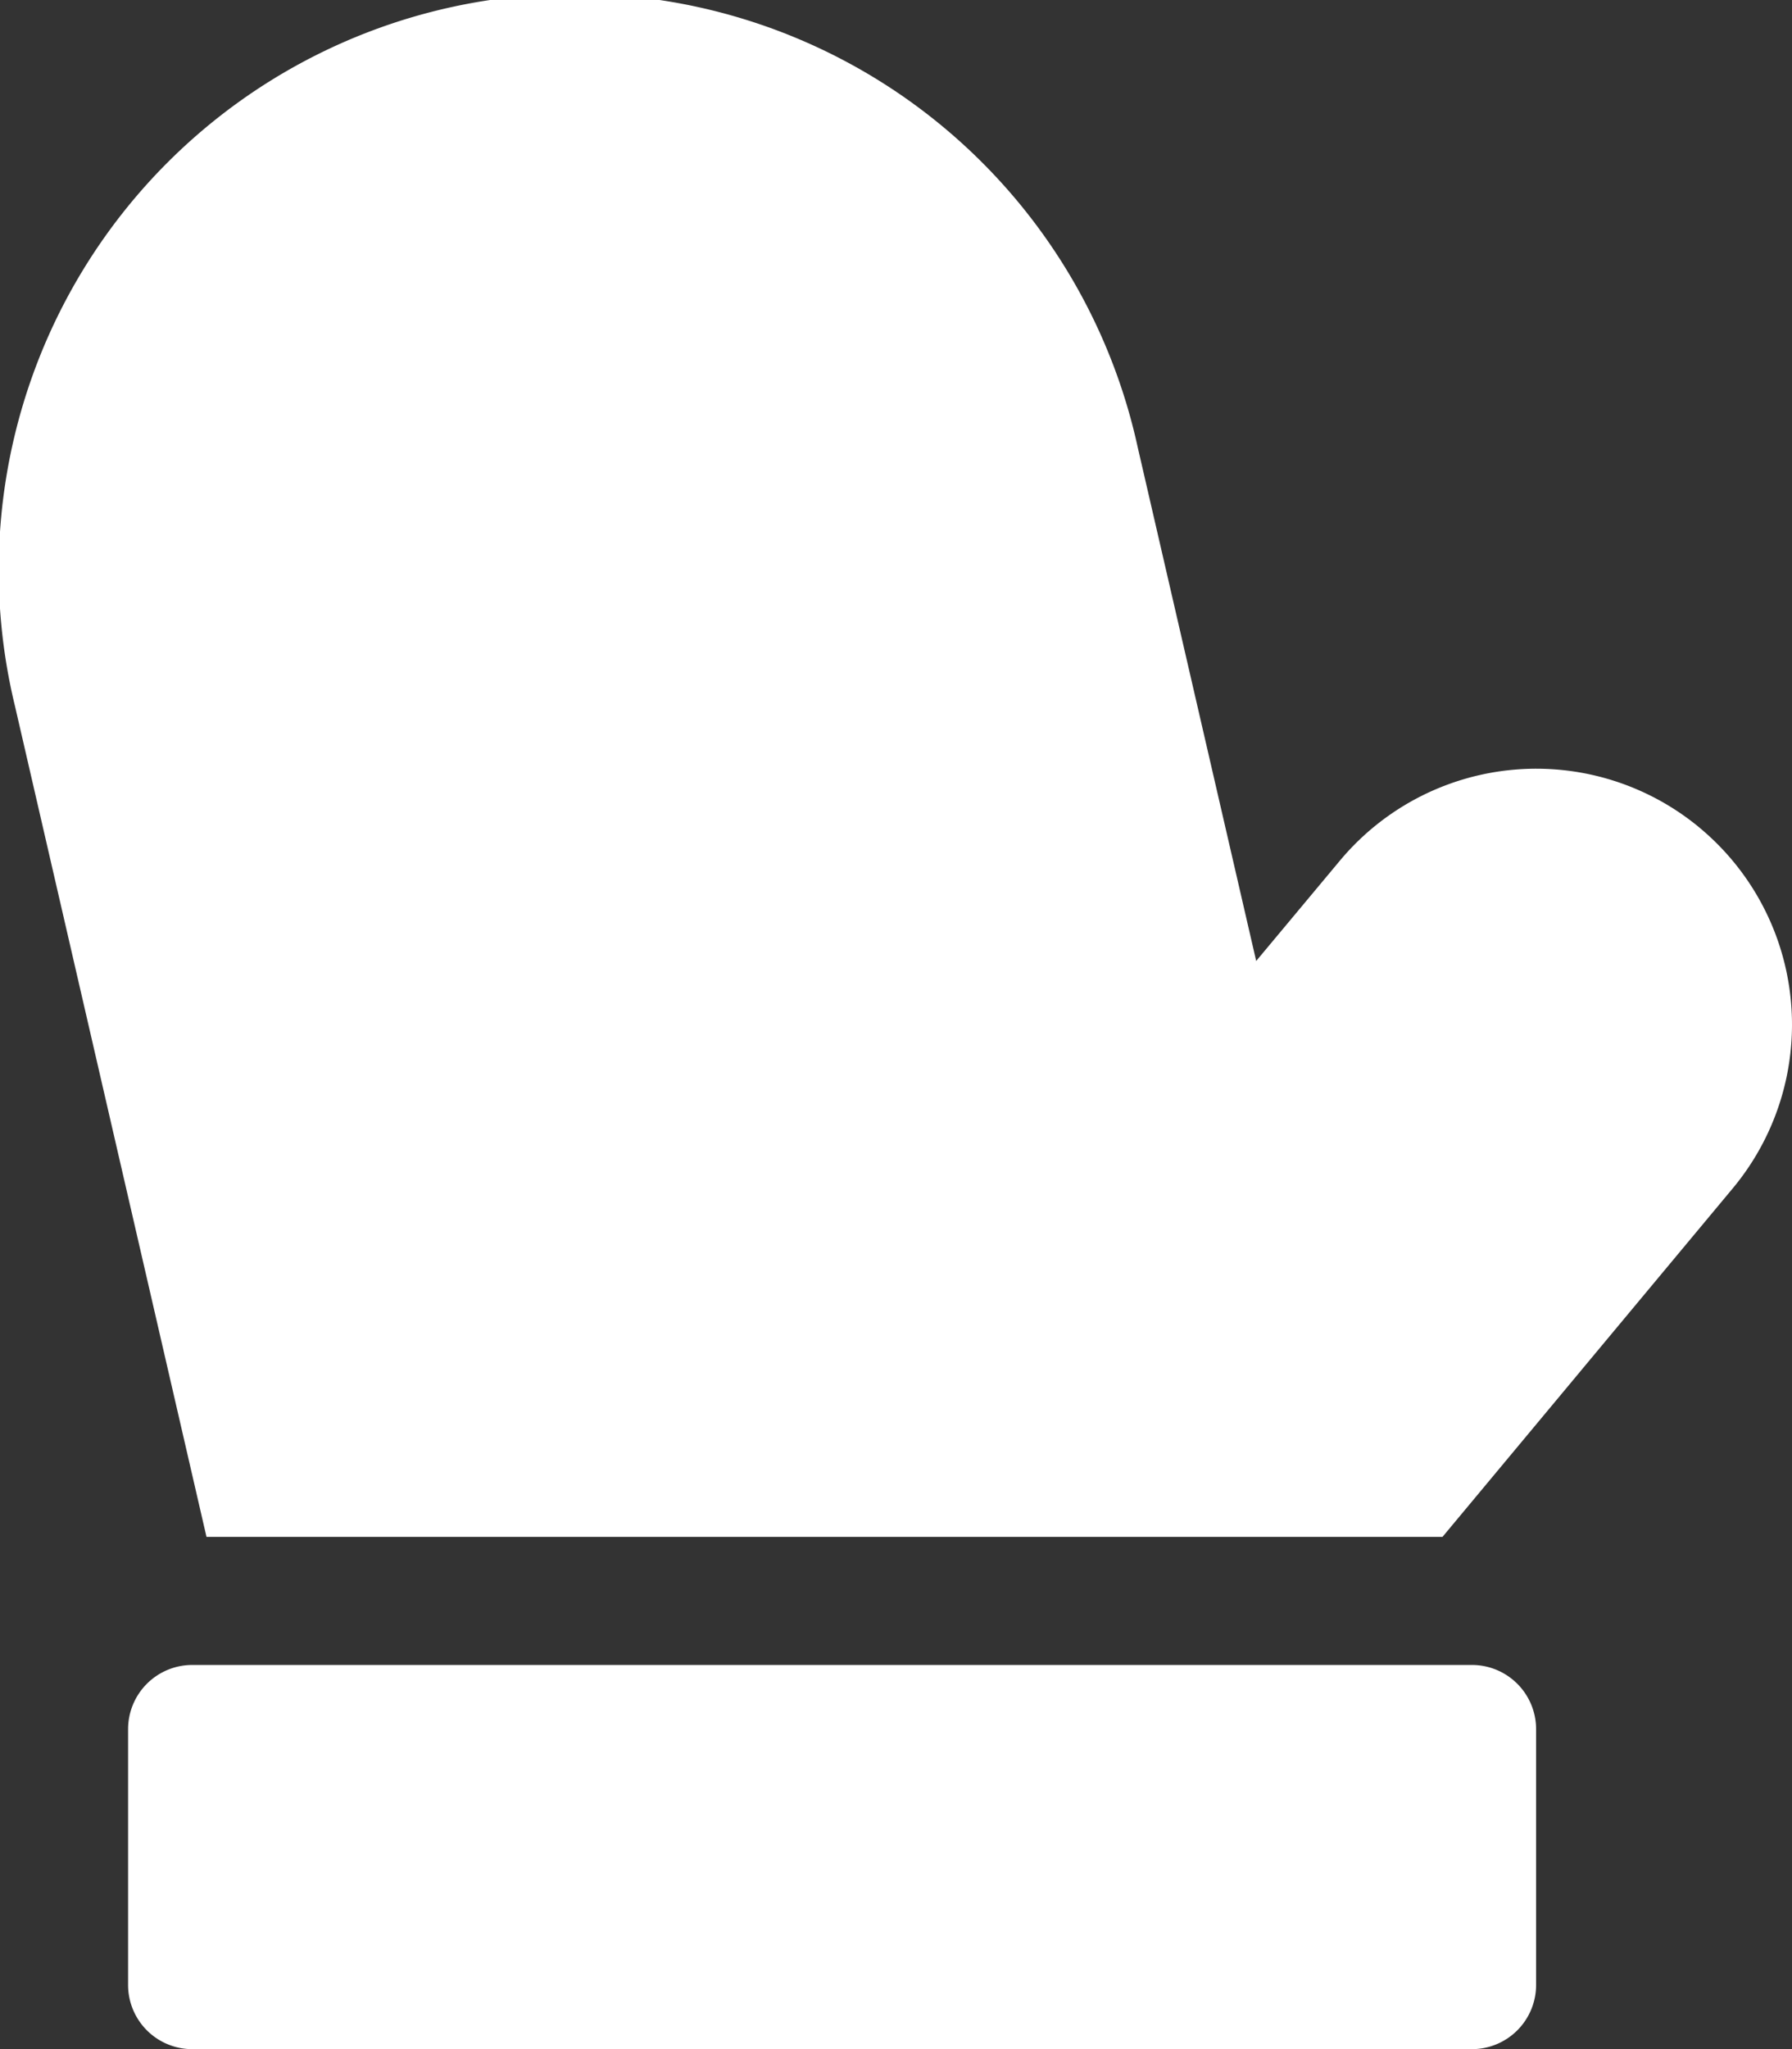 <svg xmlns="http://www.w3.org/2000/svg" width="60.104" height="68.692" viewBox="0 0 60.104 68.692">
  <rect x="0" y="0" width="60.104" height="68.692" fill="#333333" stroke="none"/>
  <path id="Icon_awesome-mitten" data-name="Icon awesome-mitten" d="M49.372,55.811H6.441a2.153,2.153,0,0,0-2.147,2.147v8.586A2.153,2.153,0,0,0,6.441,68.69H49.372a2.153,2.153,0,0,0,2.147-2.147V57.958A2.153,2.153,0,0,0,49.372,55.811Zm7.647-28.053a8.577,8.577,0,0,0-12.088,1.1l-2.8,3.354L38.156,14.987A19.323,19.323,0,1,0,.5,23.667L6.924,51.518H48.379l9.726-11.672A8.576,8.576,0,0,0,57.019,27.759Z" transform="translate(0.002 0.002)" fill="#fff"/>
</svg>
